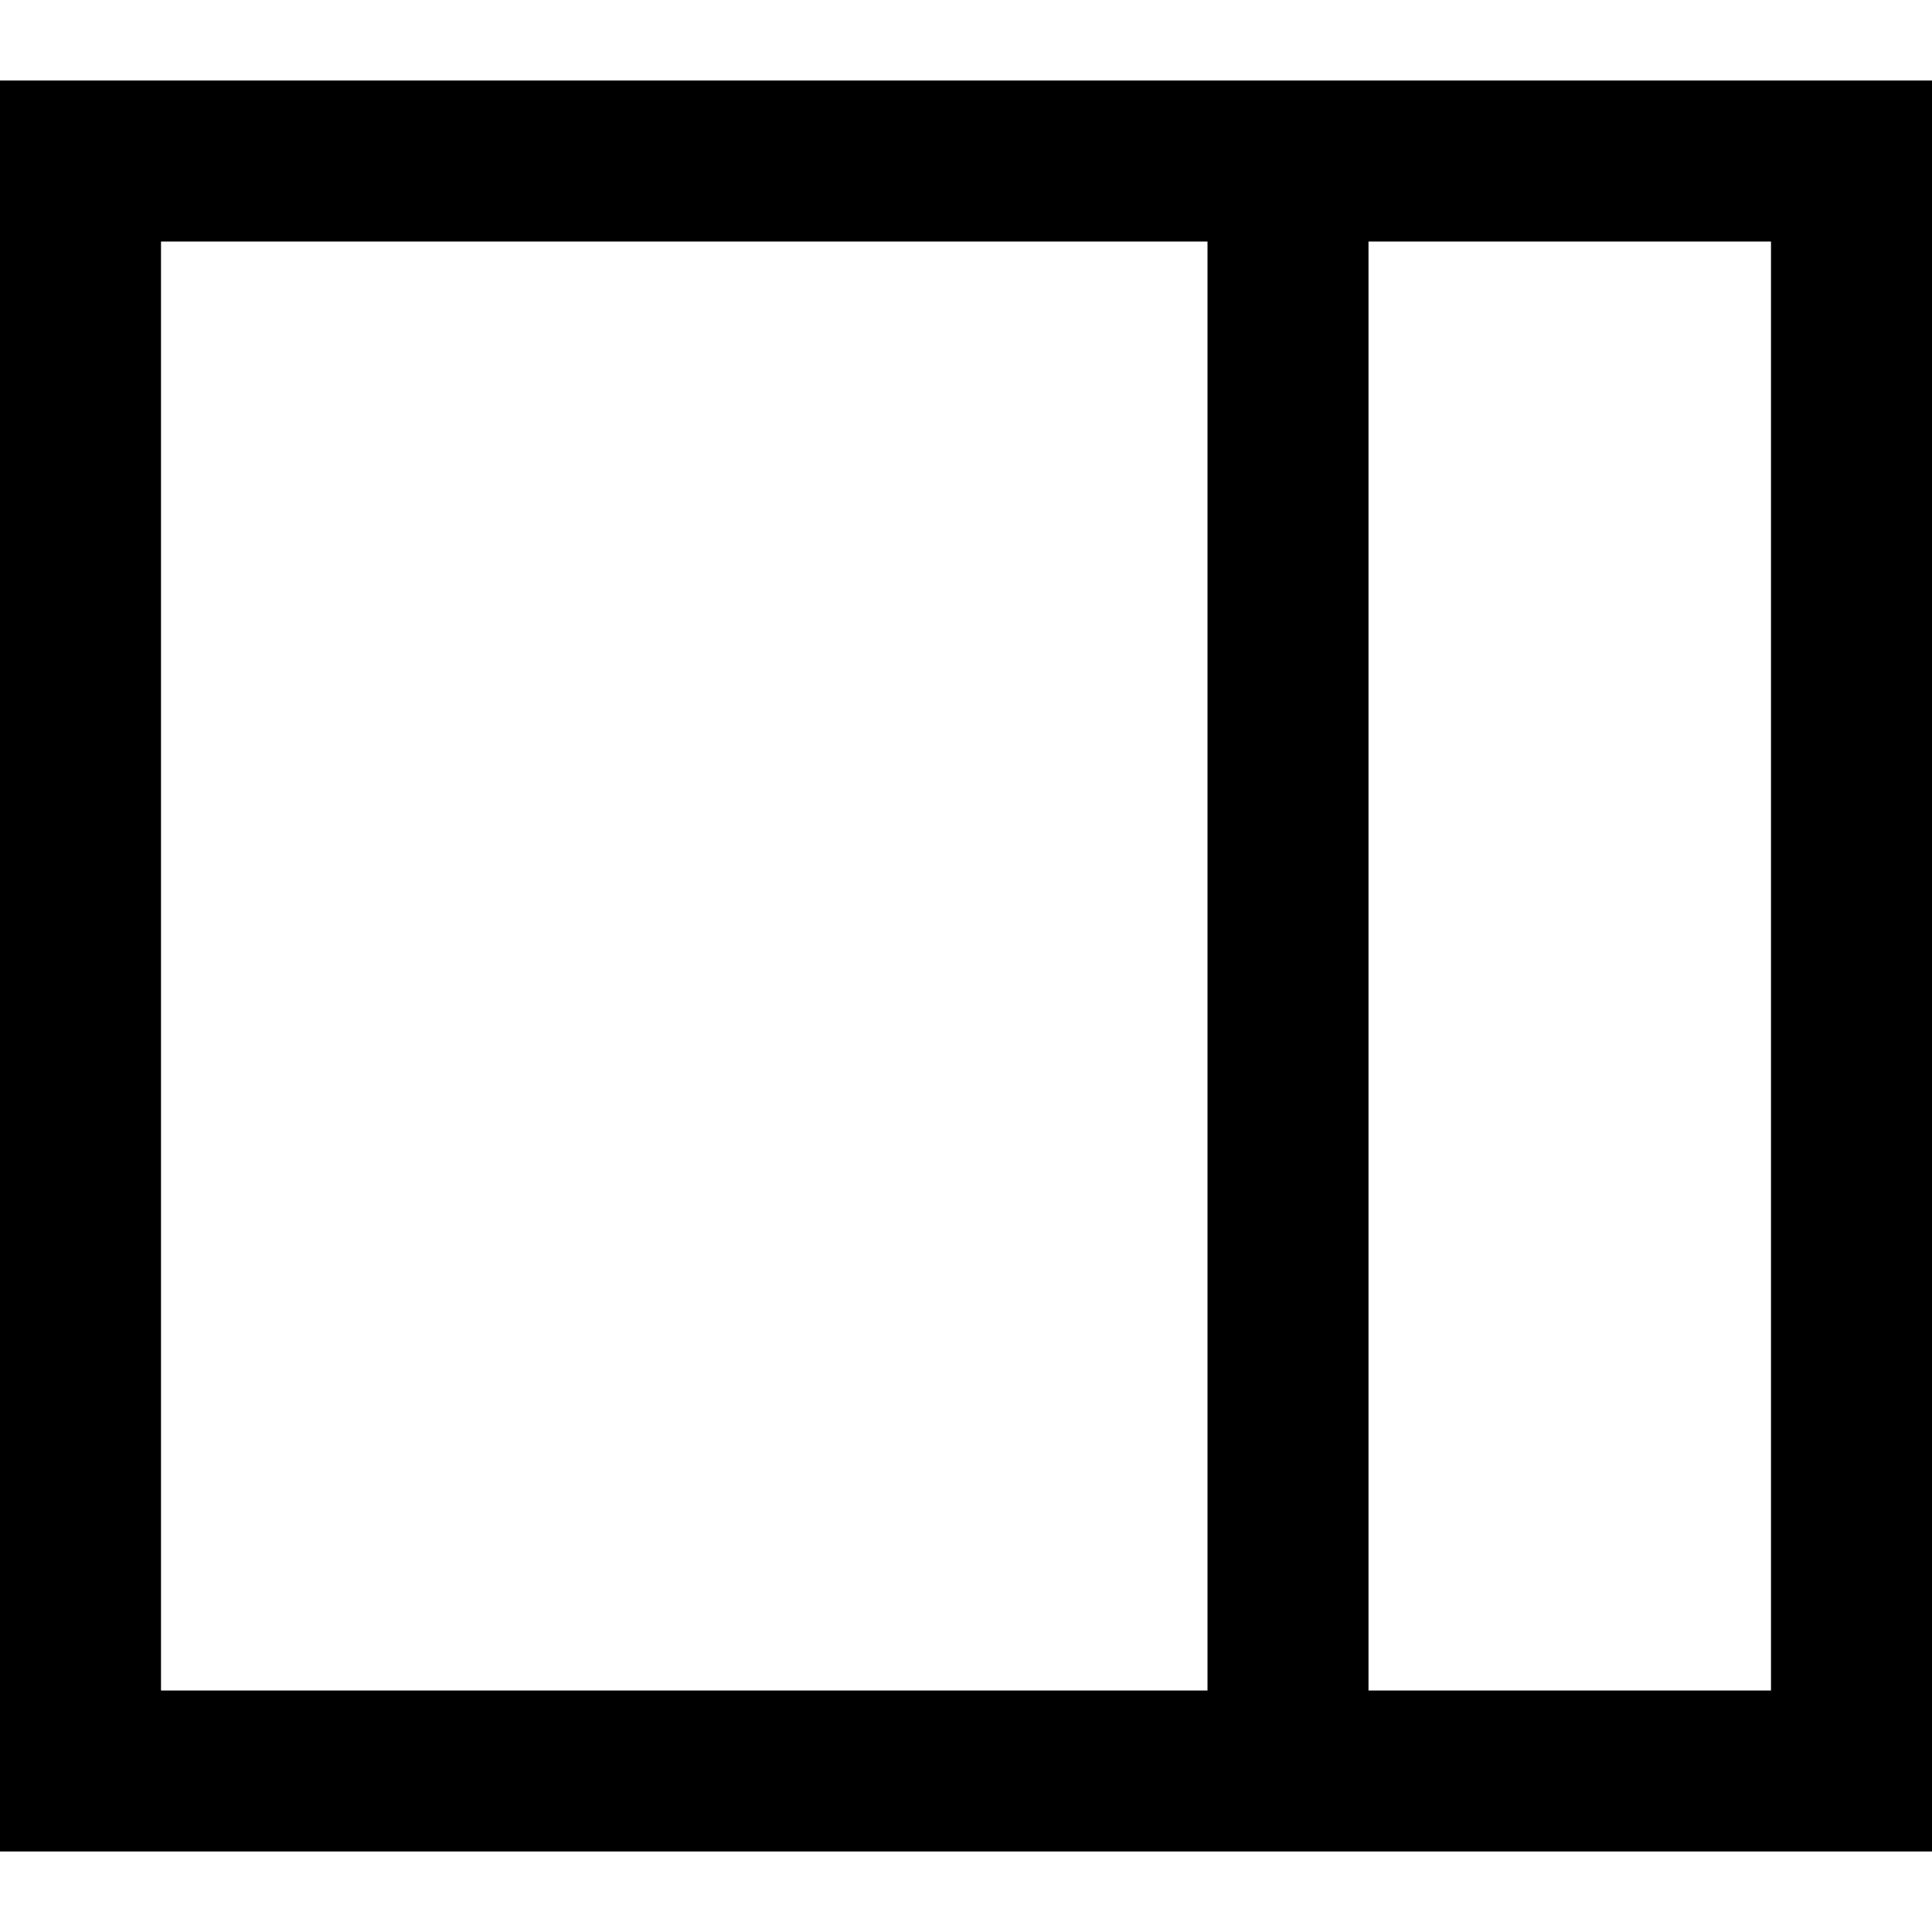 <?xml version="1.0" encoding="utf-8"?>

<!-- Скачано с сайта svg4.ru / Downloaded from svg4.ru -->
<svg fill="#000000" height="800px" width="800px" version="1.1" id="XMLID_150_" xmlns="http://www.w3.org/2000/svg" xmlns:xlink="http://www.w3.org/1999/xlink" 
	 viewBox="0 0 24 24" xml:space="preserve">
<g id="divide-right">
	<g>
		<path d="M24,23H0V1h24V23z M17,21h5V3h-5V21z M2,21h13V3H2V21z"/>
	</g>
</g>
</svg>